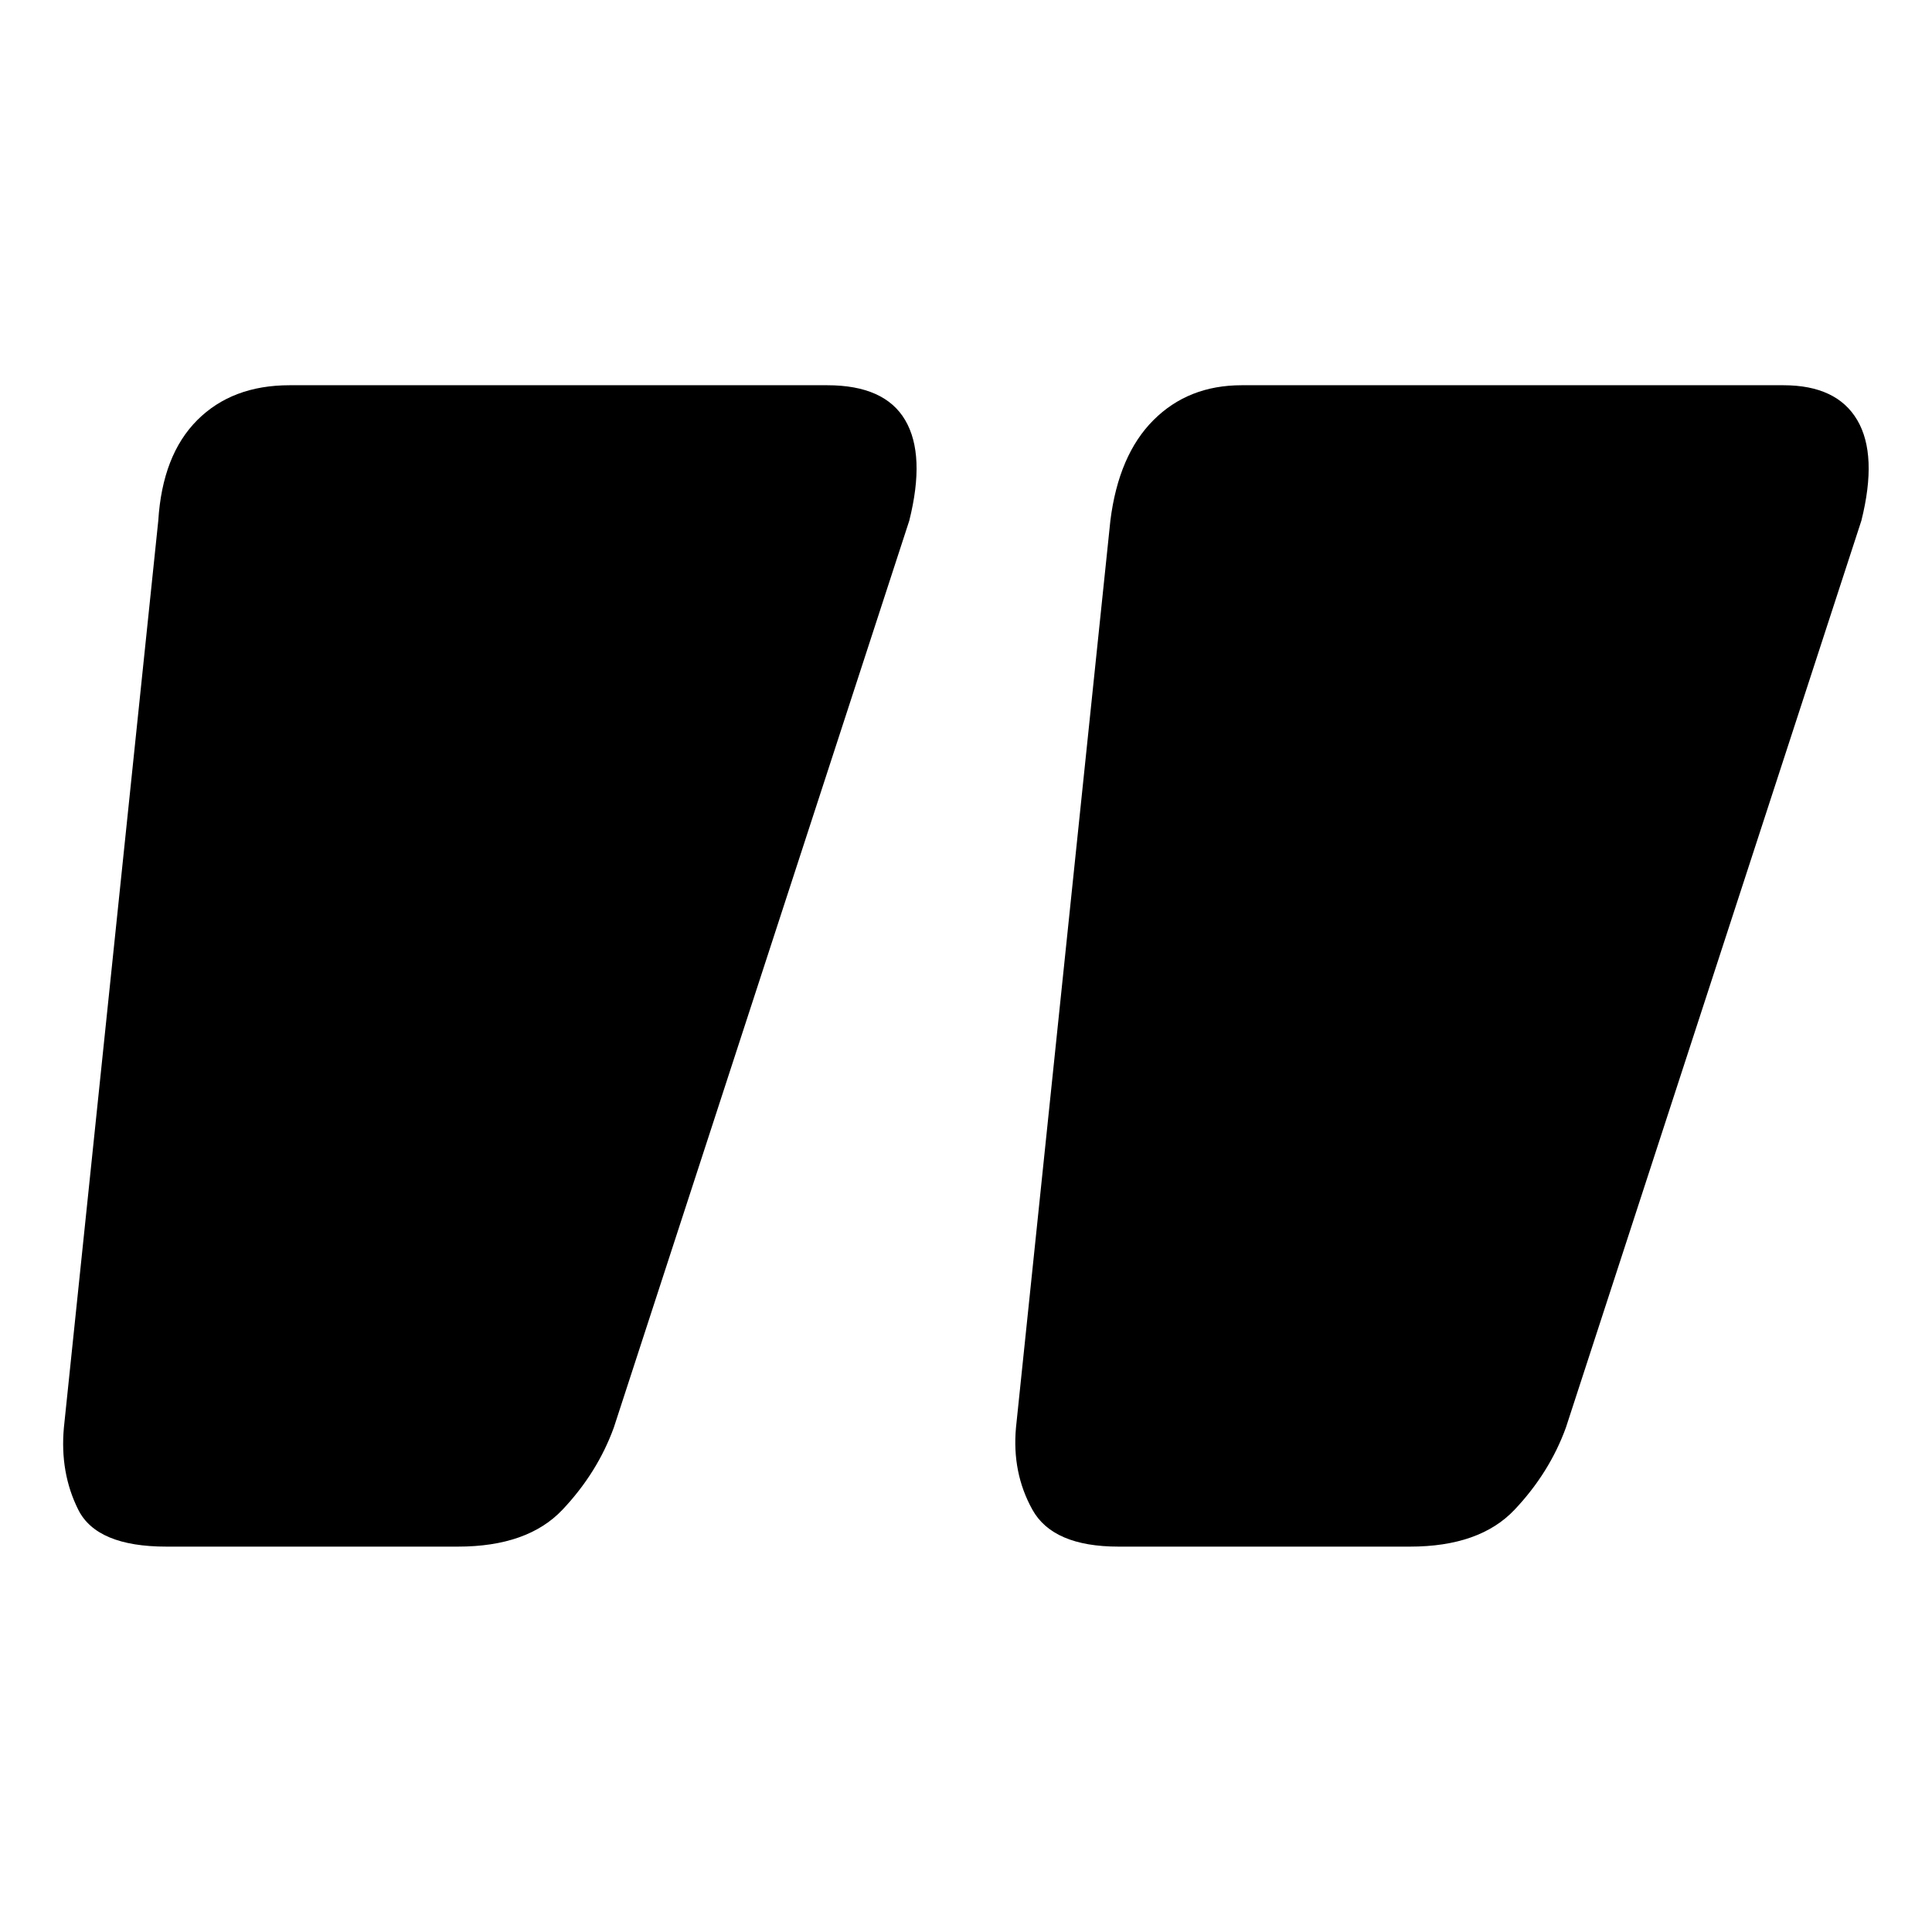 <?xml version="1.0" encoding="UTF-8" standalone="no"?>
<!DOCTYPE svg PUBLIC "-//W3C//DTD SVG 1.1//EN" "http://www.w3.org/Graphics/SVG/1.1/DTD/svg11.dtd">
<svg width="100%" height="100%" viewBox="0 0 1024 1024" version="1.1" xmlns="http://www.w3.org/2000/svg" xmlns:xlink="http://www.w3.org/1999/xlink" xml:space="preserve" xmlns:serif="http://www.serif.com/" style="fill-rule:evenodd;clip-rule:evenodd;stroke-linejoin:round;stroke-miterlimit:2;">
    <g transform="matrix(4.059,0,0,4.059,-1152.05,-673.504)">
        <path d="M305.566,367.885C299.492,367.885 295.652,366.277 294.044,363.062C292.437,359.847 291.812,356.274 292.169,352.344L304.494,233.916C304.851,228.2 306.548,223.823 309.585,220.787C312.621,217.75 316.64,216.232 321.642,216.232L391.842,216.232C396.843,216.232 400.237,217.75 402.023,220.787C403.81,223.823 403.988,228.2 402.559,233.916L363.976,352.344C362.547,356.274 360.314,359.847 357.278,363.062C354.241,366.277 349.686,367.885 343.613,367.885L305.566,367.885ZM429.889,367.885C424.173,367.885 420.422,366.277 418.636,363.062C416.849,359.847 416.135,356.274 416.492,352.344L428.817,233.916C429.532,228.2 431.407,223.823 434.444,220.787C437.481,217.75 441.321,216.232 445.965,216.232L516.701,216.232C521.345,216.232 524.56,217.75 526.347,220.787C528.133,223.823 528.312,228.2 526.883,233.916L488.299,352.344C486.87,356.274 484.638,359.847 481.601,363.062C478.564,366.277 474.009,367.885 467.936,367.885L429.889,367.885Z" style="fill-rule:nonzero;"/>
    </g>
</svg>

